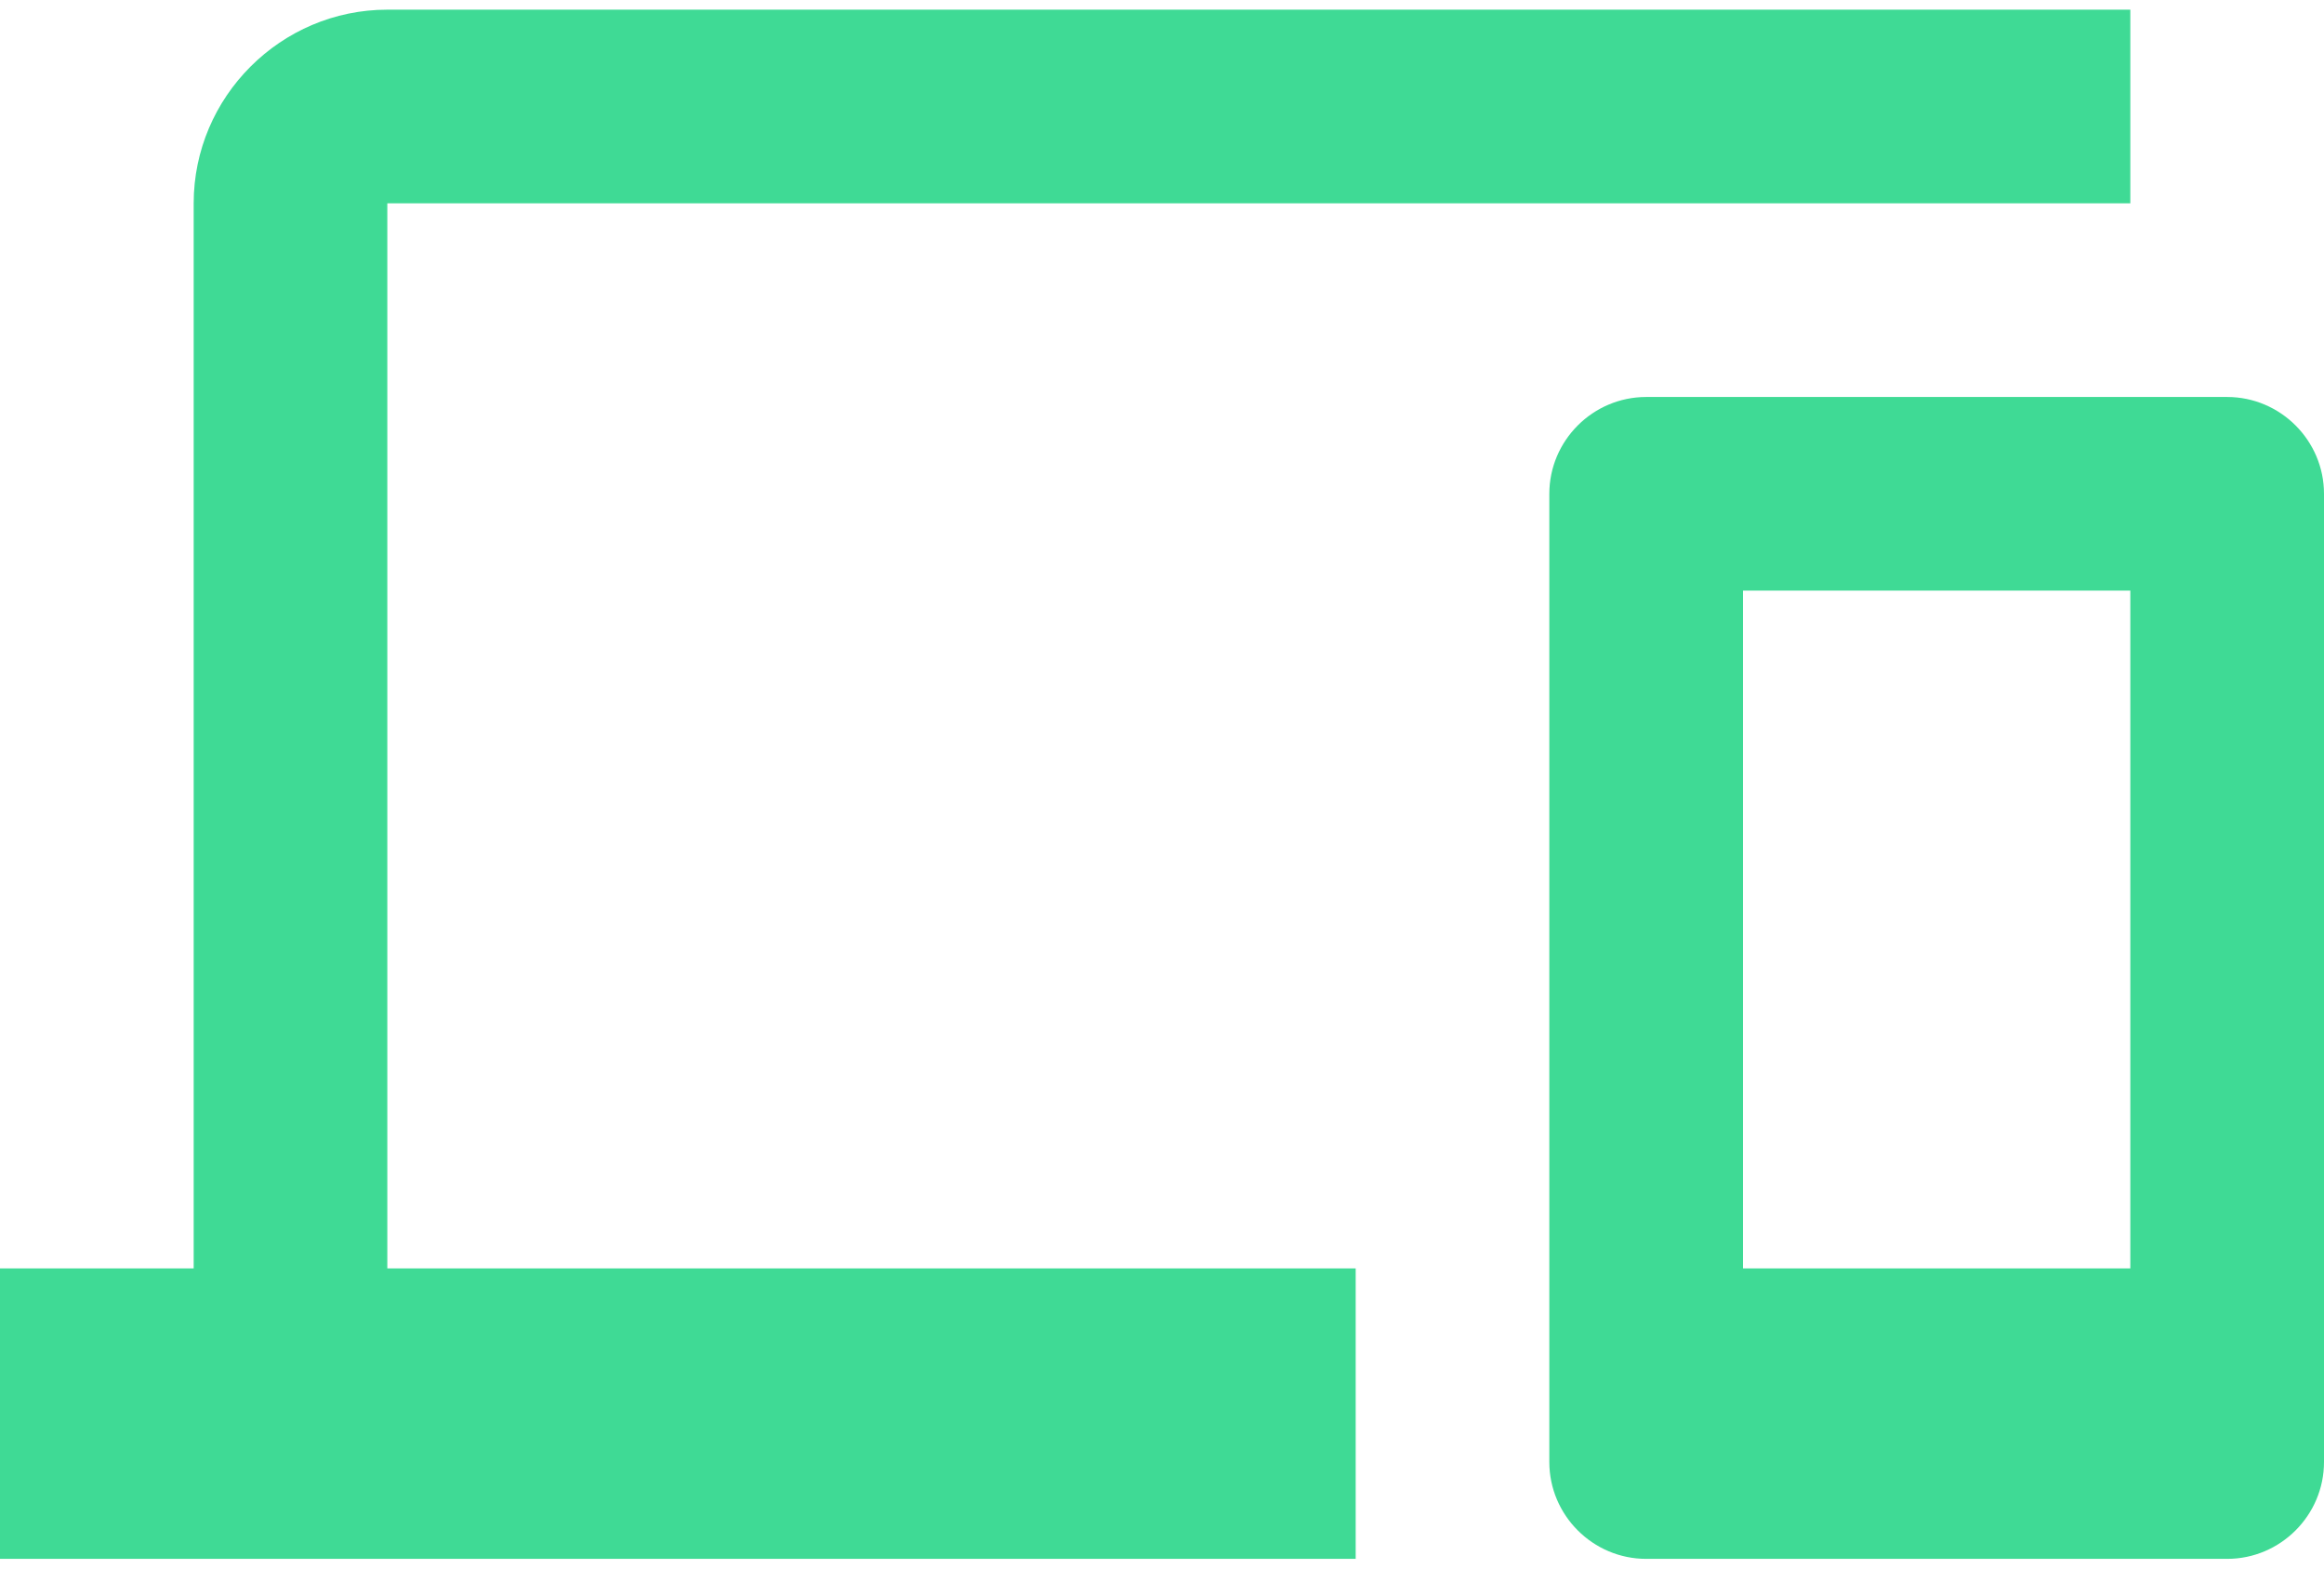 <?xml version="1.0" encoding="UTF-8"?>
<svg width="80px" height="54px" viewBox="0 0 80 54" version="1.1" xmlns="http://www.w3.org/2000/svg" xmlns:xlink="http://www.w3.org/1999/xlink">
    <!-- Generator: Sketch 63.1 (92452) - https://sketch.com -->
    <title>local-icon</title>
    <desc>Created with Sketch.</desc>
    <g id="V01---Testen" stroke="none" stroke-width="1" fill="none" fill-rule="evenodd">
        <g id="Testen-Copy-2" transform="translate(-402, -721)">
            <g id="local-icon" transform="translate(402, 708)">
                <polygon id="Path" points="0 0 80 0 80 80 0 80"></polygon>
                <path d="M13.333,20 L73.333,20 L73.333,13.333 L13.333,13.333 C9.667,13.333 6.667,16.333 6.667,20 L6.667,56.667 L0,56.667 L0,66.667 L46.667,66.667 L46.667,56.667 L13.333,56.667 L13.333,20 Z M76.667,26.667 L56.667,26.667 C54.833,26.667 53.333,28.167 53.333,30 L53.333,63.333 C53.333,65.167 54.833,66.667 56.667,66.667 L76.667,66.667 C78.5,66.667 80,65.167 80,63.333 L80,30 C80,28.167 78.5,26.667 76.667,26.667 Z M73.333,56.667 L60,56.667 L60,33.333 L73.333,33.333 L73.333,56.667 Z" id="Shape" fill="#3FDA95" fill-rule="nonzero"></path>
            </g>
        </g>
    </g>
</svg>